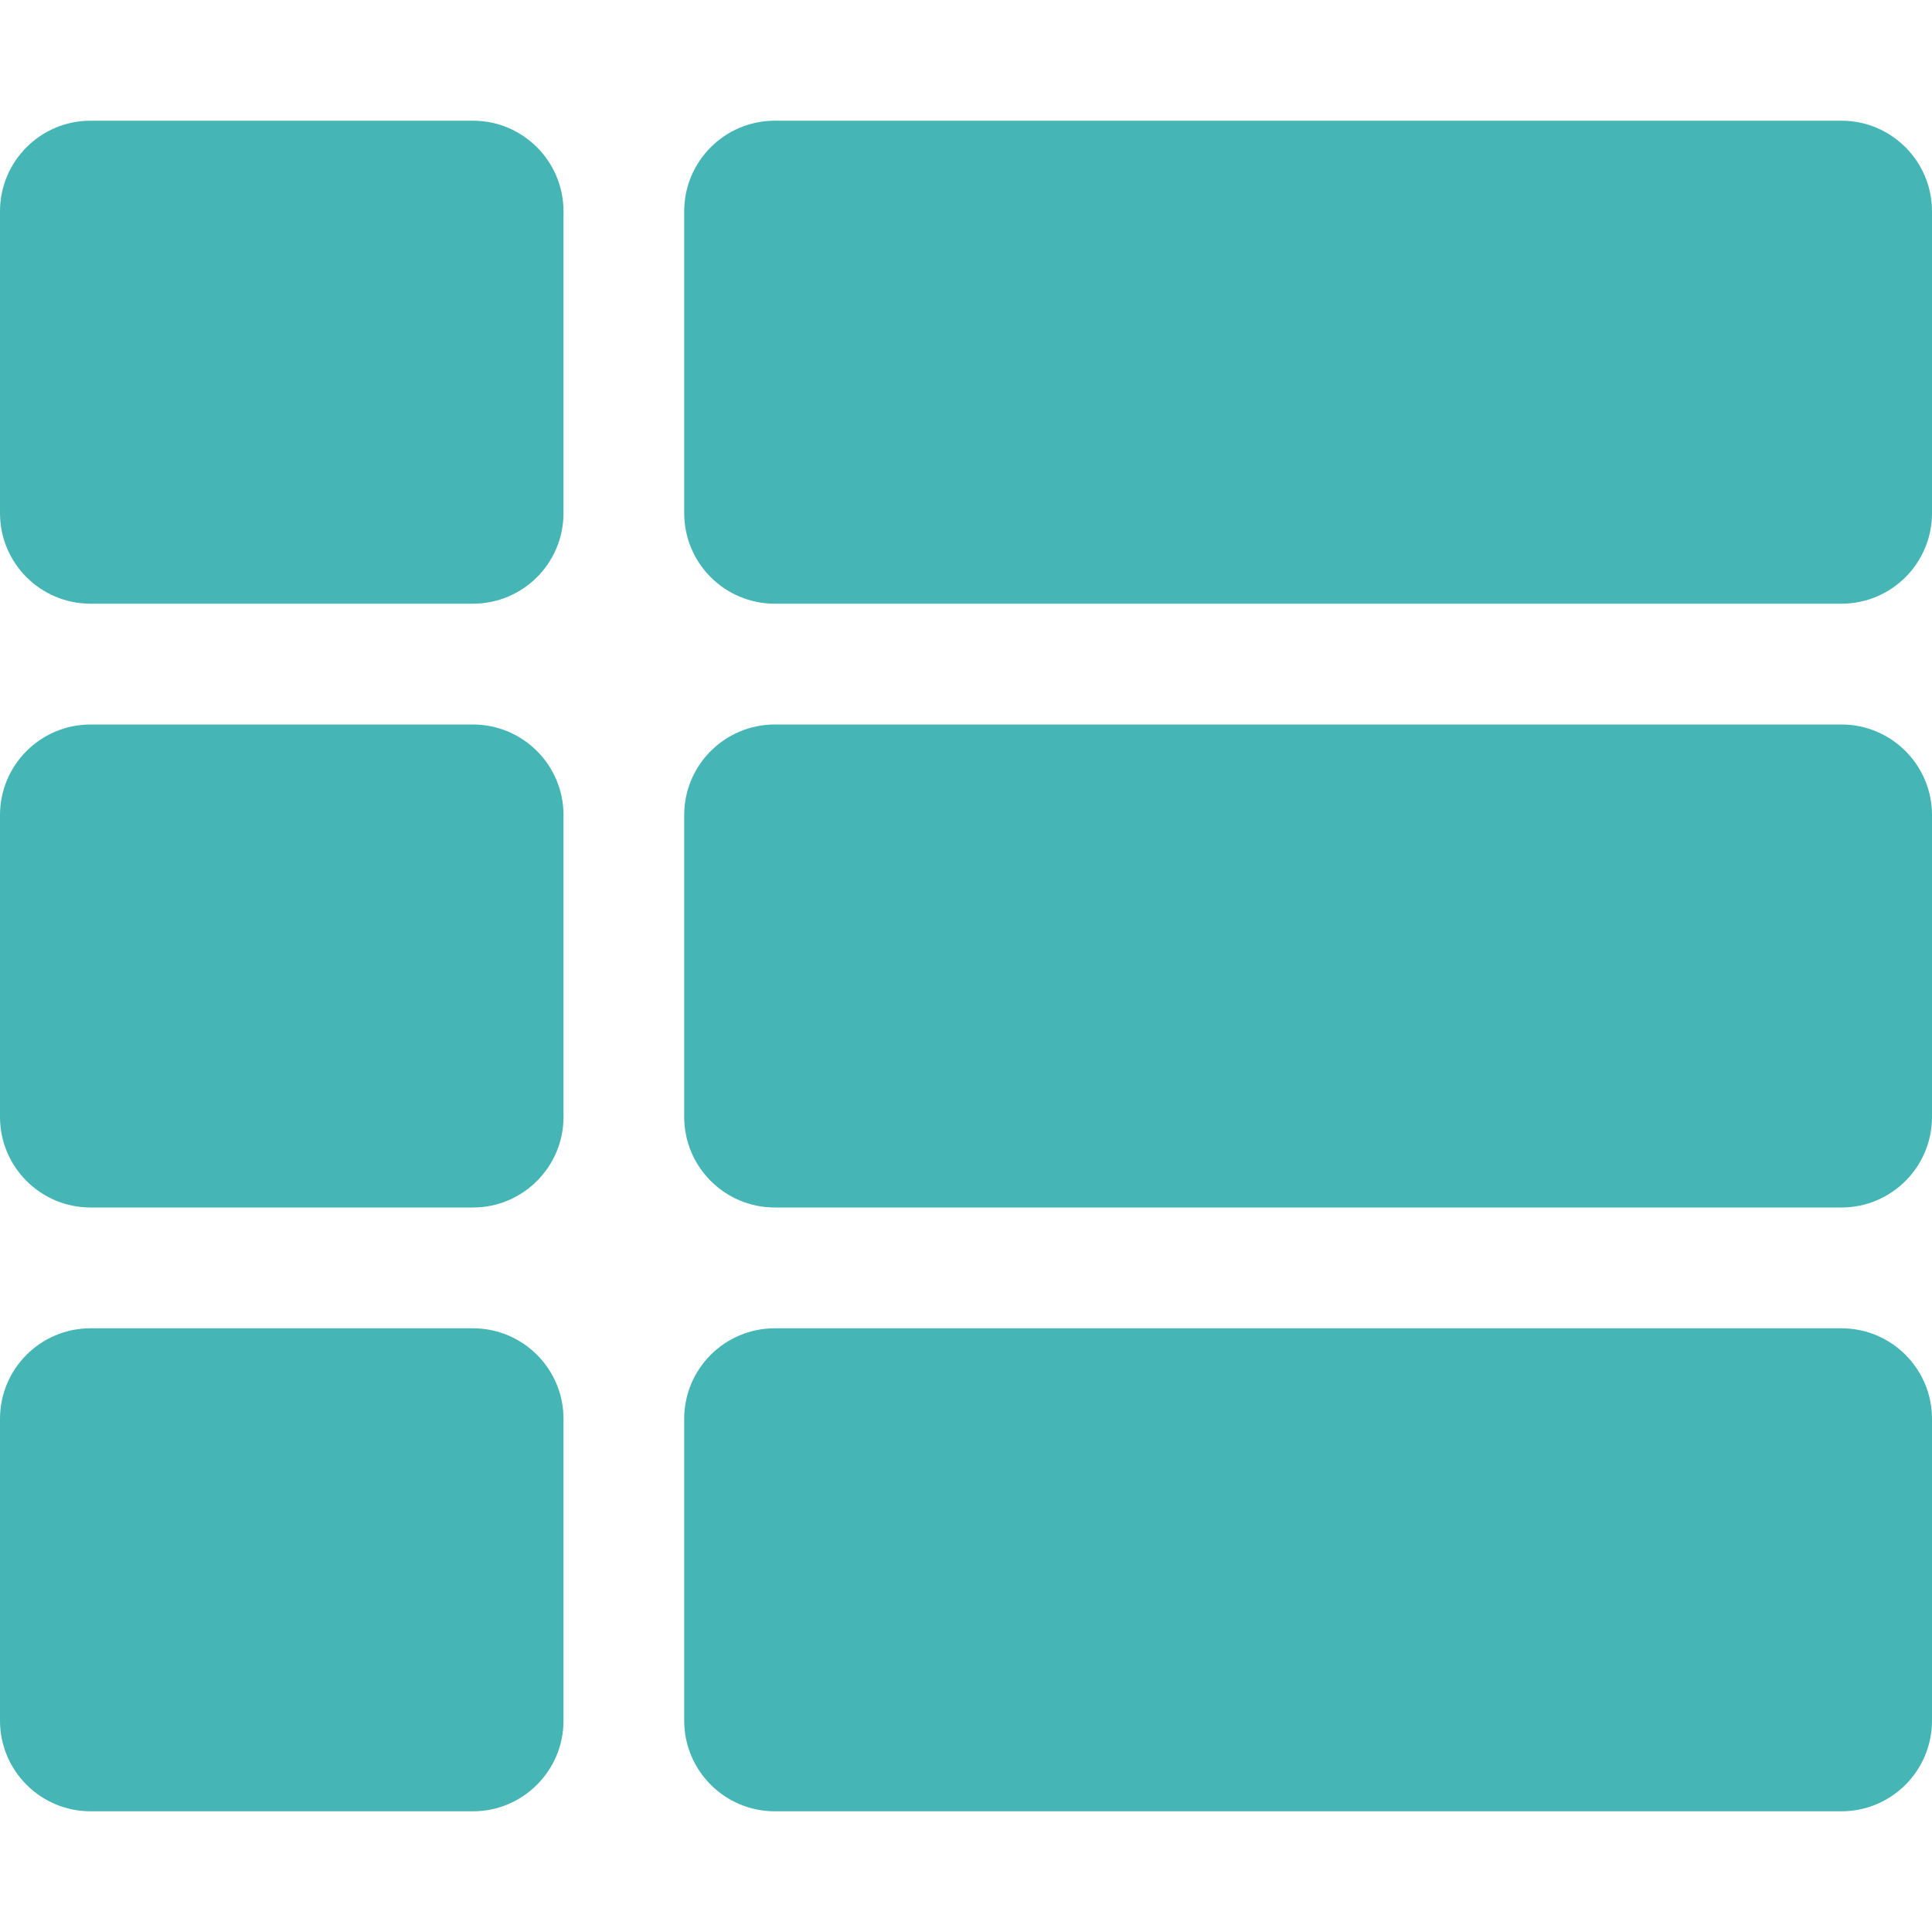 <svg width="21" height="21" viewBox="0 0 21 21" fill="none" xmlns="http://www.w3.org/2000/svg">
<path d="M6.125 8.859V12.141C6.125 12.684 5.684 13.125 5.141 13.125H0.984C0.441 13.125 0 12.684 0 12.141V8.859C0 8.316 0.441 7.875 0.984 7.875H5.141C5.684 7.875 6.125 8.316 6.125 8.859ZM0 15.422V18.703C0 19.247 0.441 19.688 0.984 19.688H5.141C5.684 19.688 6.125 19.247 6.125 18.703V15.422C6.125 14.878 5.684 14.438 5.141 14.438H0.984C0.441 14.438 0 14.878 0 15.422ZM5.141 1.312H0.984C0.441 1.312 0 1.753 0 2.297V5.578C0 6.122 0.441 6.562 0.984 6.562H5.141C5.684 6.562 6.125 6.122 6.125 5.578V2.297C6.125 1.753 5.684 1.312 5.141 1.312ZM8.422 19.688H20.016C20.559 19.688 21 19.247 21 18.703V15.422C21 14.878 20.559 14.438 20.016 14.438H8.422C7.878 14.438 7.437 14.878 7.437 15.422V18.703C7.437 19.247 7.878 19.688 8.422 19.688ZM7.437 2.297V5.578C7.437 6.122 7.878 6.562 8.422 6.562H20.016C20.559 6.562 21 6.122 21 5.578V2.297C21 1.753 20.559 1.312 20.016 1.312H8.422C7.878 1.312 7.437 1.753 7.437 2.297ZM8.422 13.125H20.016C20.559 13.125 21 12.684 21 12.141V8.859C21 8.316 20.559 7.875 20.016 7.875H8.422C7.878 7.875 7.437 8.316 7.437 8.859V12.141C7.437 12.684 7.878 13.125 8.422 13.125Z" fill="#45B6B5"/>
</svg>
